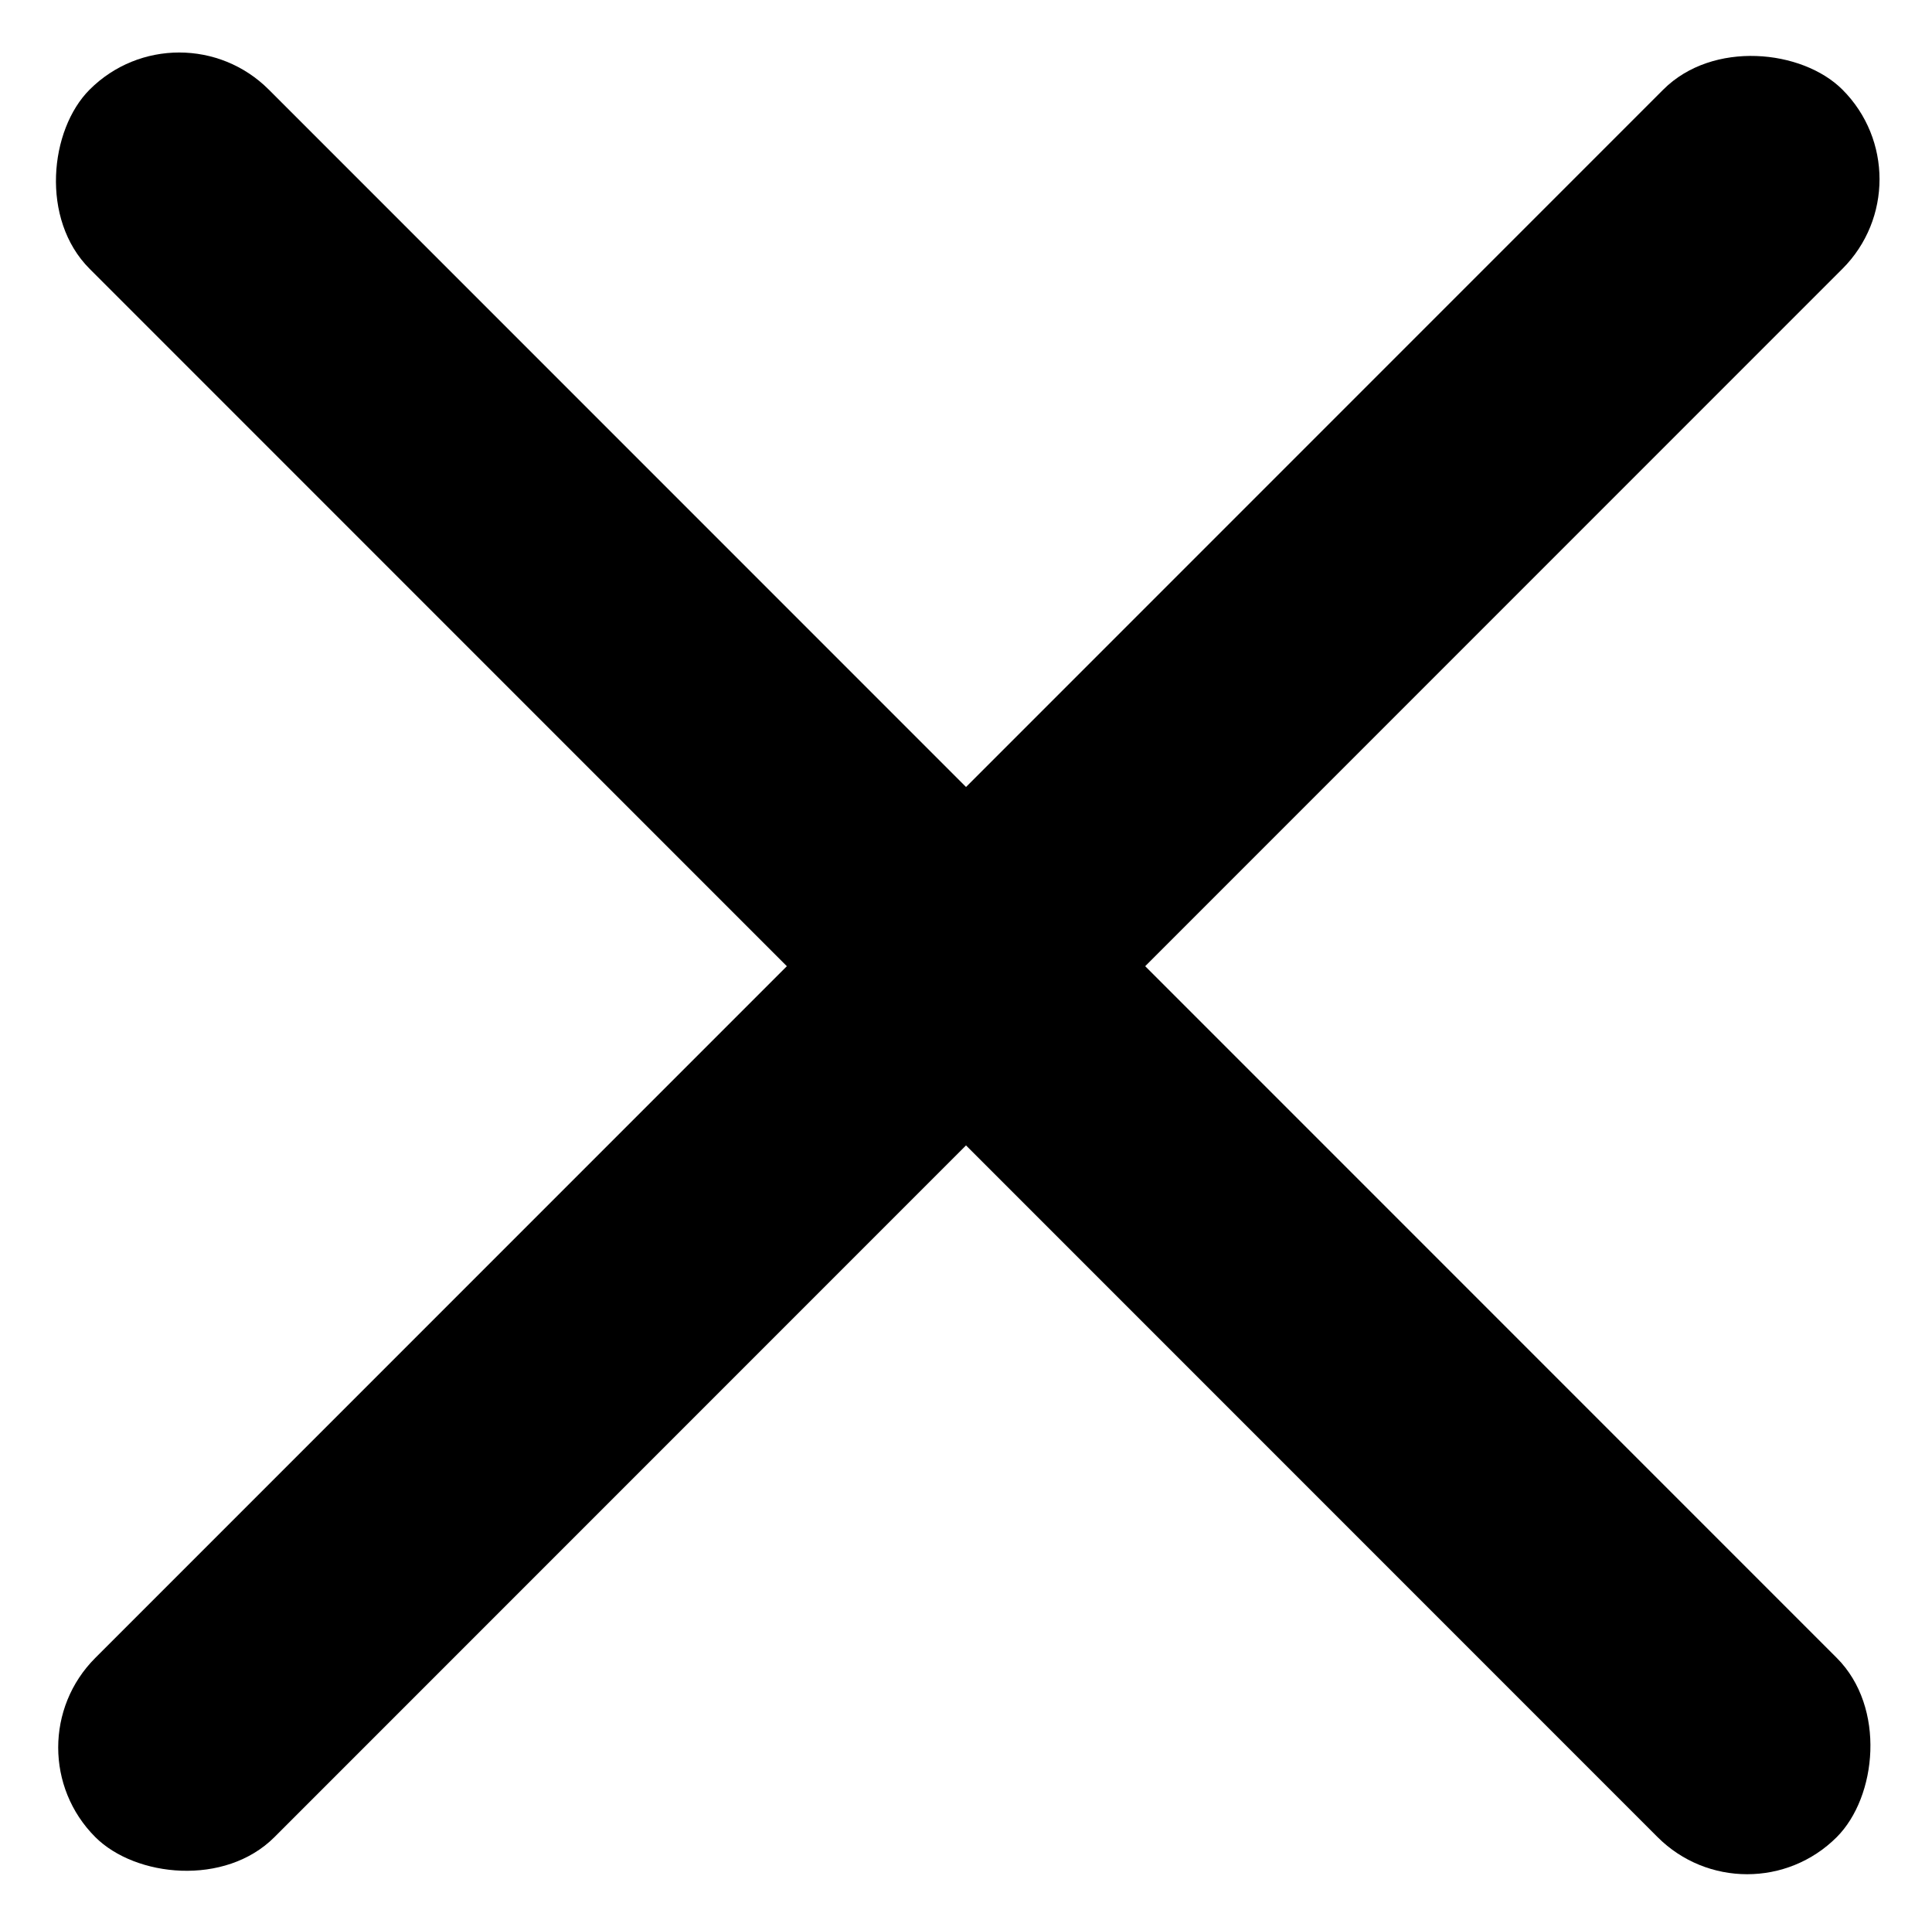 <svg xmlns="http://www.w3.org/2000/svg" width="24.308" height="24.236" viewBox="0 0 24.308 24.236">
  <g id="Group_3987" data-name="Group 3987" transform="translate(10.033 -7.778) rotate(45)">
    <rect id="Rectangle_4" data-name="Rectangle 4" width="31.087" height="3.188" rx="1.594" transform="translate(0 11)"/>
    <rect id="Rectangle_6" data-name="Rectangle 6" width="31.087" height="3.188" rx="1.594" transform="translate(17.188 -3) rotate(90)"/>
  </g>
</svg>
